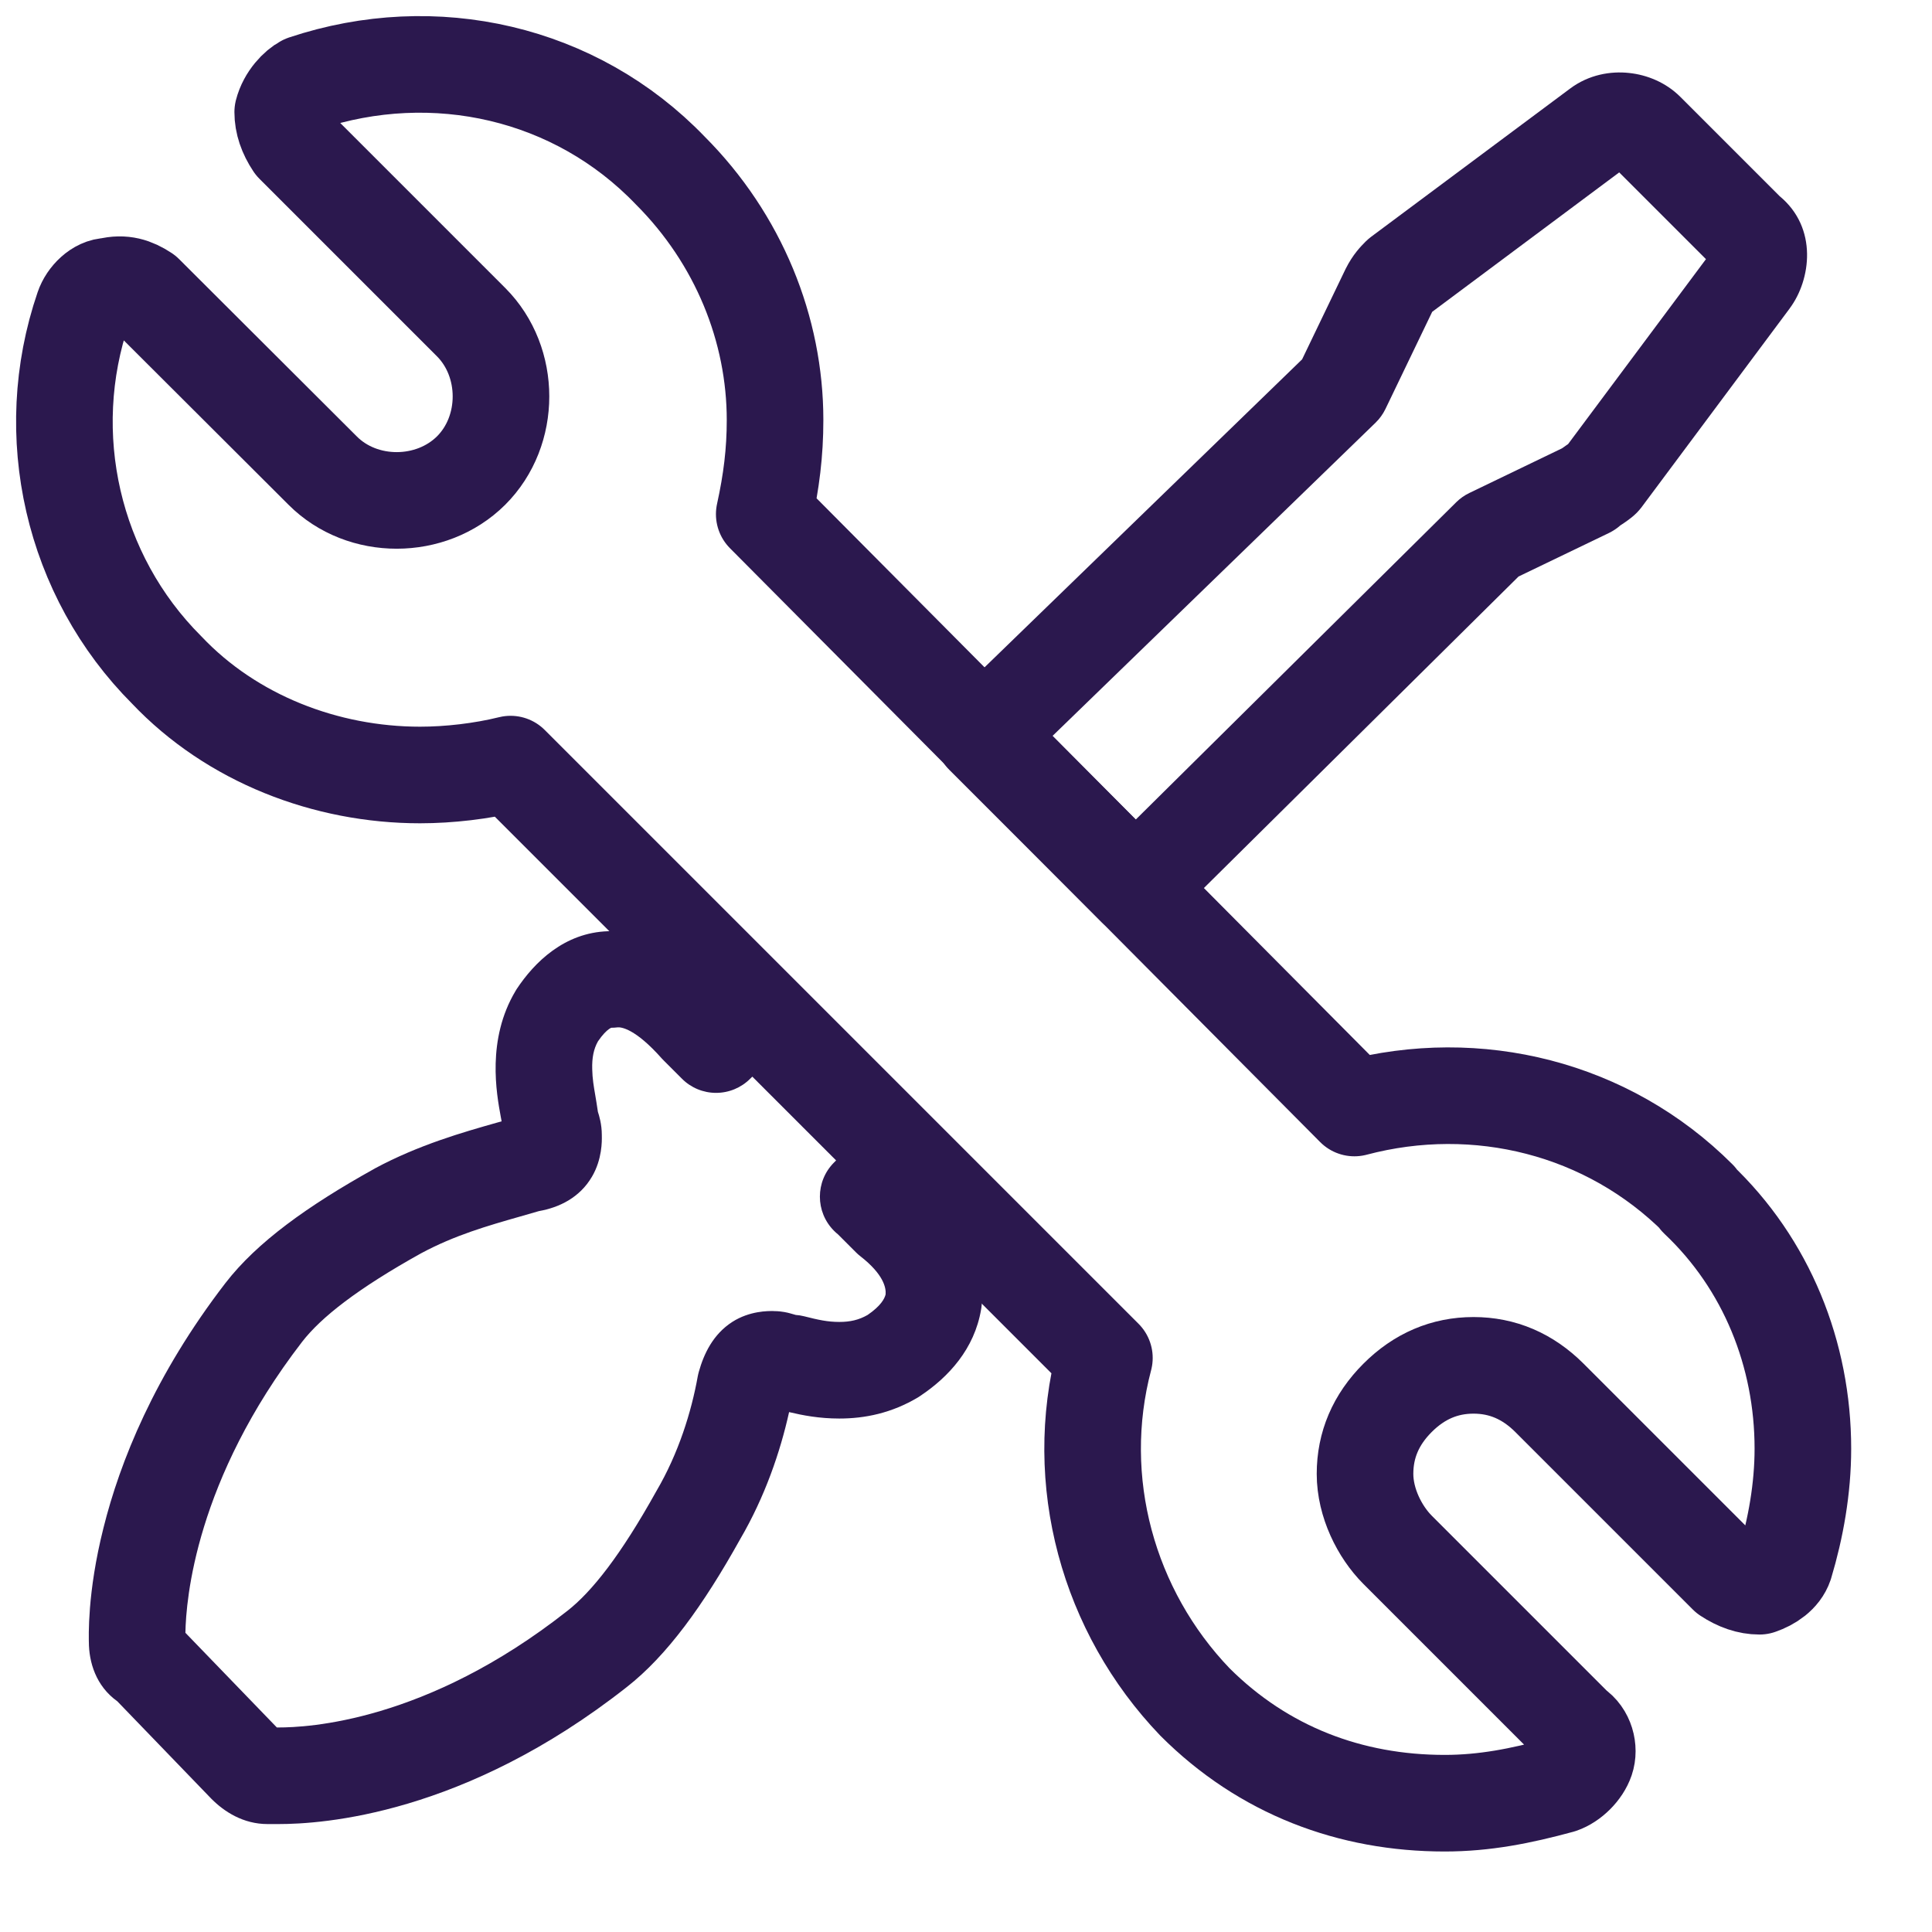 <?xml version="1.0" encoding="UTF-8"?>
<svg xmlns="http://www.w3.org/2000/svg" width="30" height="30" viewBox="0 0 30 30" fill="none">
  <path d="M26.371 18.61C24.966 17.205 22.941 16.7 21.031 17.205L11.867 7.984C11.978 7.478 12.035 7.027 12.035 6.522C12.035 5.117 11.472 3.712 10.404 2.644C8.942 1.124 6.749 0.619 4.727 1.293C4.616 1.35 4.447 1.518 4.39 1.741C4.39 1.909 4.447 2.078 4.559 2.246L7.315 5.002C7.934 5.622 7.934 6.69 7.315 7.307C6.695 7.923 5.627 7.927 5.01 7.307L2.251 4.554C2.083 4.443 1.914 4.386 1.688 4.443C1.52 4.443 1.351 4.611 1.294 4.78C0.62 6.747 1.126 8.941 2.588 10.403C3.599 11.471 5.061 12.034 6.523 12.034C6.971 12.034 7.48 11.976 7.928 11.865L17.149 21.086C16.644 22.997 17.207 25.022 18.554 26.427C19.622 27.495 20.973 28 22.432 28C23.052 28 23.612 27.889 24.232 27.72C24.4 27.663 24.569 27.495 24.626 27.326C24.683 27.158 24.626 26.932 24.457 26.821L21.701 24.065C21.422 23.785 21.196 23.334 21.196 22.886C21.196 22.437 21.364 22.043 21.701 21.706C22.038 21.369 22.432 21.201 22.881 21.201C23.329 21.201 23.723 21.369 24.06 21.706L26.816 24.462C26.984 24.573 27.153 24.631 27.321 24.631C27.49 24.573 27.658 24.462 27.715 24.294C27.884 23.731 27.995 23.114 27.995 22.494C27.995 21.032 27.433 19.627 26.364 18.617L26.371 18.61Z" stroke="#2B184E" stroke-width="1.5" stroke-linecap="round" stroke-linejoin="round"></path>
  <path fill-rule="evenodd" clip-rule="evenodd" d="M26.091 1.503C25.868 1.28 25.574 1.162 25.296 1.133C25.012 1.102 24.673 1.157 24.381 1.375L24.381 1.375L24.381 1.375L21.288 3.679C21.259 3.701 21.232 3.725 21.206 3.75C21.131 3.826 21.009 3.948 20.897 4.171L20.897 4.171L20.892 4.181L20.219 5.58L14.749 10.885C14.605 11.025 14.523 11.216 14.521 11.417C14.519 11.618 14.598 11.812 14.741 11.954L17.102 14.315C17.394 14.607 17.867 14.608 18.16 14.318L23.58 8.952L24.986 8.275C25.049 8.244 25.108 8.205 25.161 8.158L25.187 8.141L25.19 8.139C25.209 8.126 25.242 8.105 25.274 8.081C25.308 8.057 25.362 8.016 25.417 7.961C25.442 7.935 25.466 7.908 25.488 7.879L27.792 4.787L27.792 4.786L27.792 4.786C28.119 4.348 28.232 3.54 27.634 3.046L26.091 1.503ZM22.239 4.842L25.143 2.677L26.49 4.024L24.349 6.896C24.33 6.909 24.301 6.928 24.273 6.949L24.254 6.962L22.816 7.655C22.741 7.691 22.673 7.739 22.614 7.797L17.635 12.727L16.34 11.431L21.359 6.564C21.422 6.503 21.474 6.431 21.513 6.351L22.239 4.842ZM11.151 15.127L11.123 15.155C10.681 14.736 10.114 14.393 9.443 14.46C8.762 14.481 8.297 14.944 8.023 15.358C8.017 15.367 8.012 15.377 8.006 15.386C7.554 16.141 7.71 16.983 7.776 17.342C7.781 17.368 7.786 17.391 7.789 17.412L7.707 17.435L7.707 17.435C7.2 17.579 6.503 17.776 5.82 18.144L5.82 18.144L5.812 18.149C4.778 18.724 3.991 19.289 3.504 19.919L3.503 19.92C2.395 21.359 1.861 22.706 1.607 23.724C1.479 24.232 1.422 24.656 1.397 24.967C1.385 25.122 1.38 25.249 1.379 25.343C1.378 25.416 1.38 25.526 1.38 25.495C1.38 25.805 1.487 26.179 1.821 26.417L3.278 27.927L3.278 27.927L3.287 27.936C3.48 28.129 3.774 28.324 4.155 28.324H4.323C5.005 28.324 7.208 28.183 9.732 26.197C10.356 25.709 10.919 24.931 11.494 23.899C11.878 23.241 12.116 22.544 12.253 21.927C12.463 21.977 12.72 22.027 13.033 22.027C13.426 22.027 13.845 21.945 14.262 21.694C14.272 21.688 14.283 21.681 14.292 21.674C14.731 21.381 15.131 20.945 15.234 20.335C15.236 20.324 15.238 20.314 15.239 20.304C15.325 19.627 15.033 19.03 14.558 18.565L14.574 18.549C14.867 18.256 14.867 17.782 14.574 17.489L12.212 15.127C12.072 14.986 11.881 14.907 11.682 14.907C11.483 14.907 11.292 14.986 11.151 15.127ZM12.313 21.654L12.312 21.657C12.313 21.655 12.313 21.653 12.313 21.654ZM11.682 16.718L12.983 18.019L12.954 18.048L12.951 18.051C12.658 18.344 12.658 18.819 12.951 19.112C12.97 19.132 12.991 19.15 13.012 19.167L13.291 19.446C13.312 19.467 13.335 19.488 13.36 19.507C13.719 19.787 13.76 19.995 13.752 20.098C13.737 20.163 13.68 20.276 13.473 20.418C13.336 20.497 13.199 20.527 13.033 20.527C12.851 20.527 12.707 20.495 12.486 20.439C12.442 20.428 12.398 20.421 12.353 20.418L12.352 20.417L12.32 20.408C12.307 20.404 12.288 20.398 12.267 20.393C12.245 20.387 12.214 20.379 12.178 20.373C12.143 20.367 12.088 20.359 12.022 20.359L12.009 20.358C11.931 20.357 11.643 20.353 11.372 20.526C11.071 20.719 10.929 21.025 10.852 21.299C10.845 21.323 10.84 21.346 10.835 21.37C10.736 21.924 10.536 22.567 10.195 23.149L10.187 23.163C9.638 24.149 9.192 24.715 8.808 25.015L8.805 25.017C6.613 26.743 4.767 26.824 4.323 26.824H4.299L2.879 25.354C2.888 24.838 3.037 22.984 4.691 20.836C4.986 20.455 5.552 20.01 6.537 19.462C7.059 19.181 7.569 19.035 8.073 18.891L8.073 18.891C8.171 18.863 8.27 18.835 8.368 18.806C8.685 18.75 9.003 18.596 9.193 18.27C9.351 18.001 9.347 17.713 9.345 17.637L9.345 17.625C9.345 17.456 9.303 17.322 9.284 17.264C9.283 17.255 9.282 17.246 9.28 17.237C9.268 17.152 9.255 17.078 9.244 17.011L9.244 17.011C9.219 16.866 9.199 16.749 9.196 16.602C9.191 16.426 9.218 16.289 9.285 16.17C9.357 16.064 9.418 16.006 9.458 15.978C9.477 15.965 9.489 15.96 9.492 15.959L9.492 15.959C9.524 15.959 9.555 15.957 9.587 15.953C9.642 15.946 9.863 15.969 10.278 16.438C10.288 16.449 10.299 16.46 10.309 16.47L10.589 16.75C10.729 16.891 10.92 16.97 11.119 16.97C11.318 16.97 11.509 16.891 11.649 16.75L11.682 16.718Z" fill="#2B184E"></path>
</svg>
